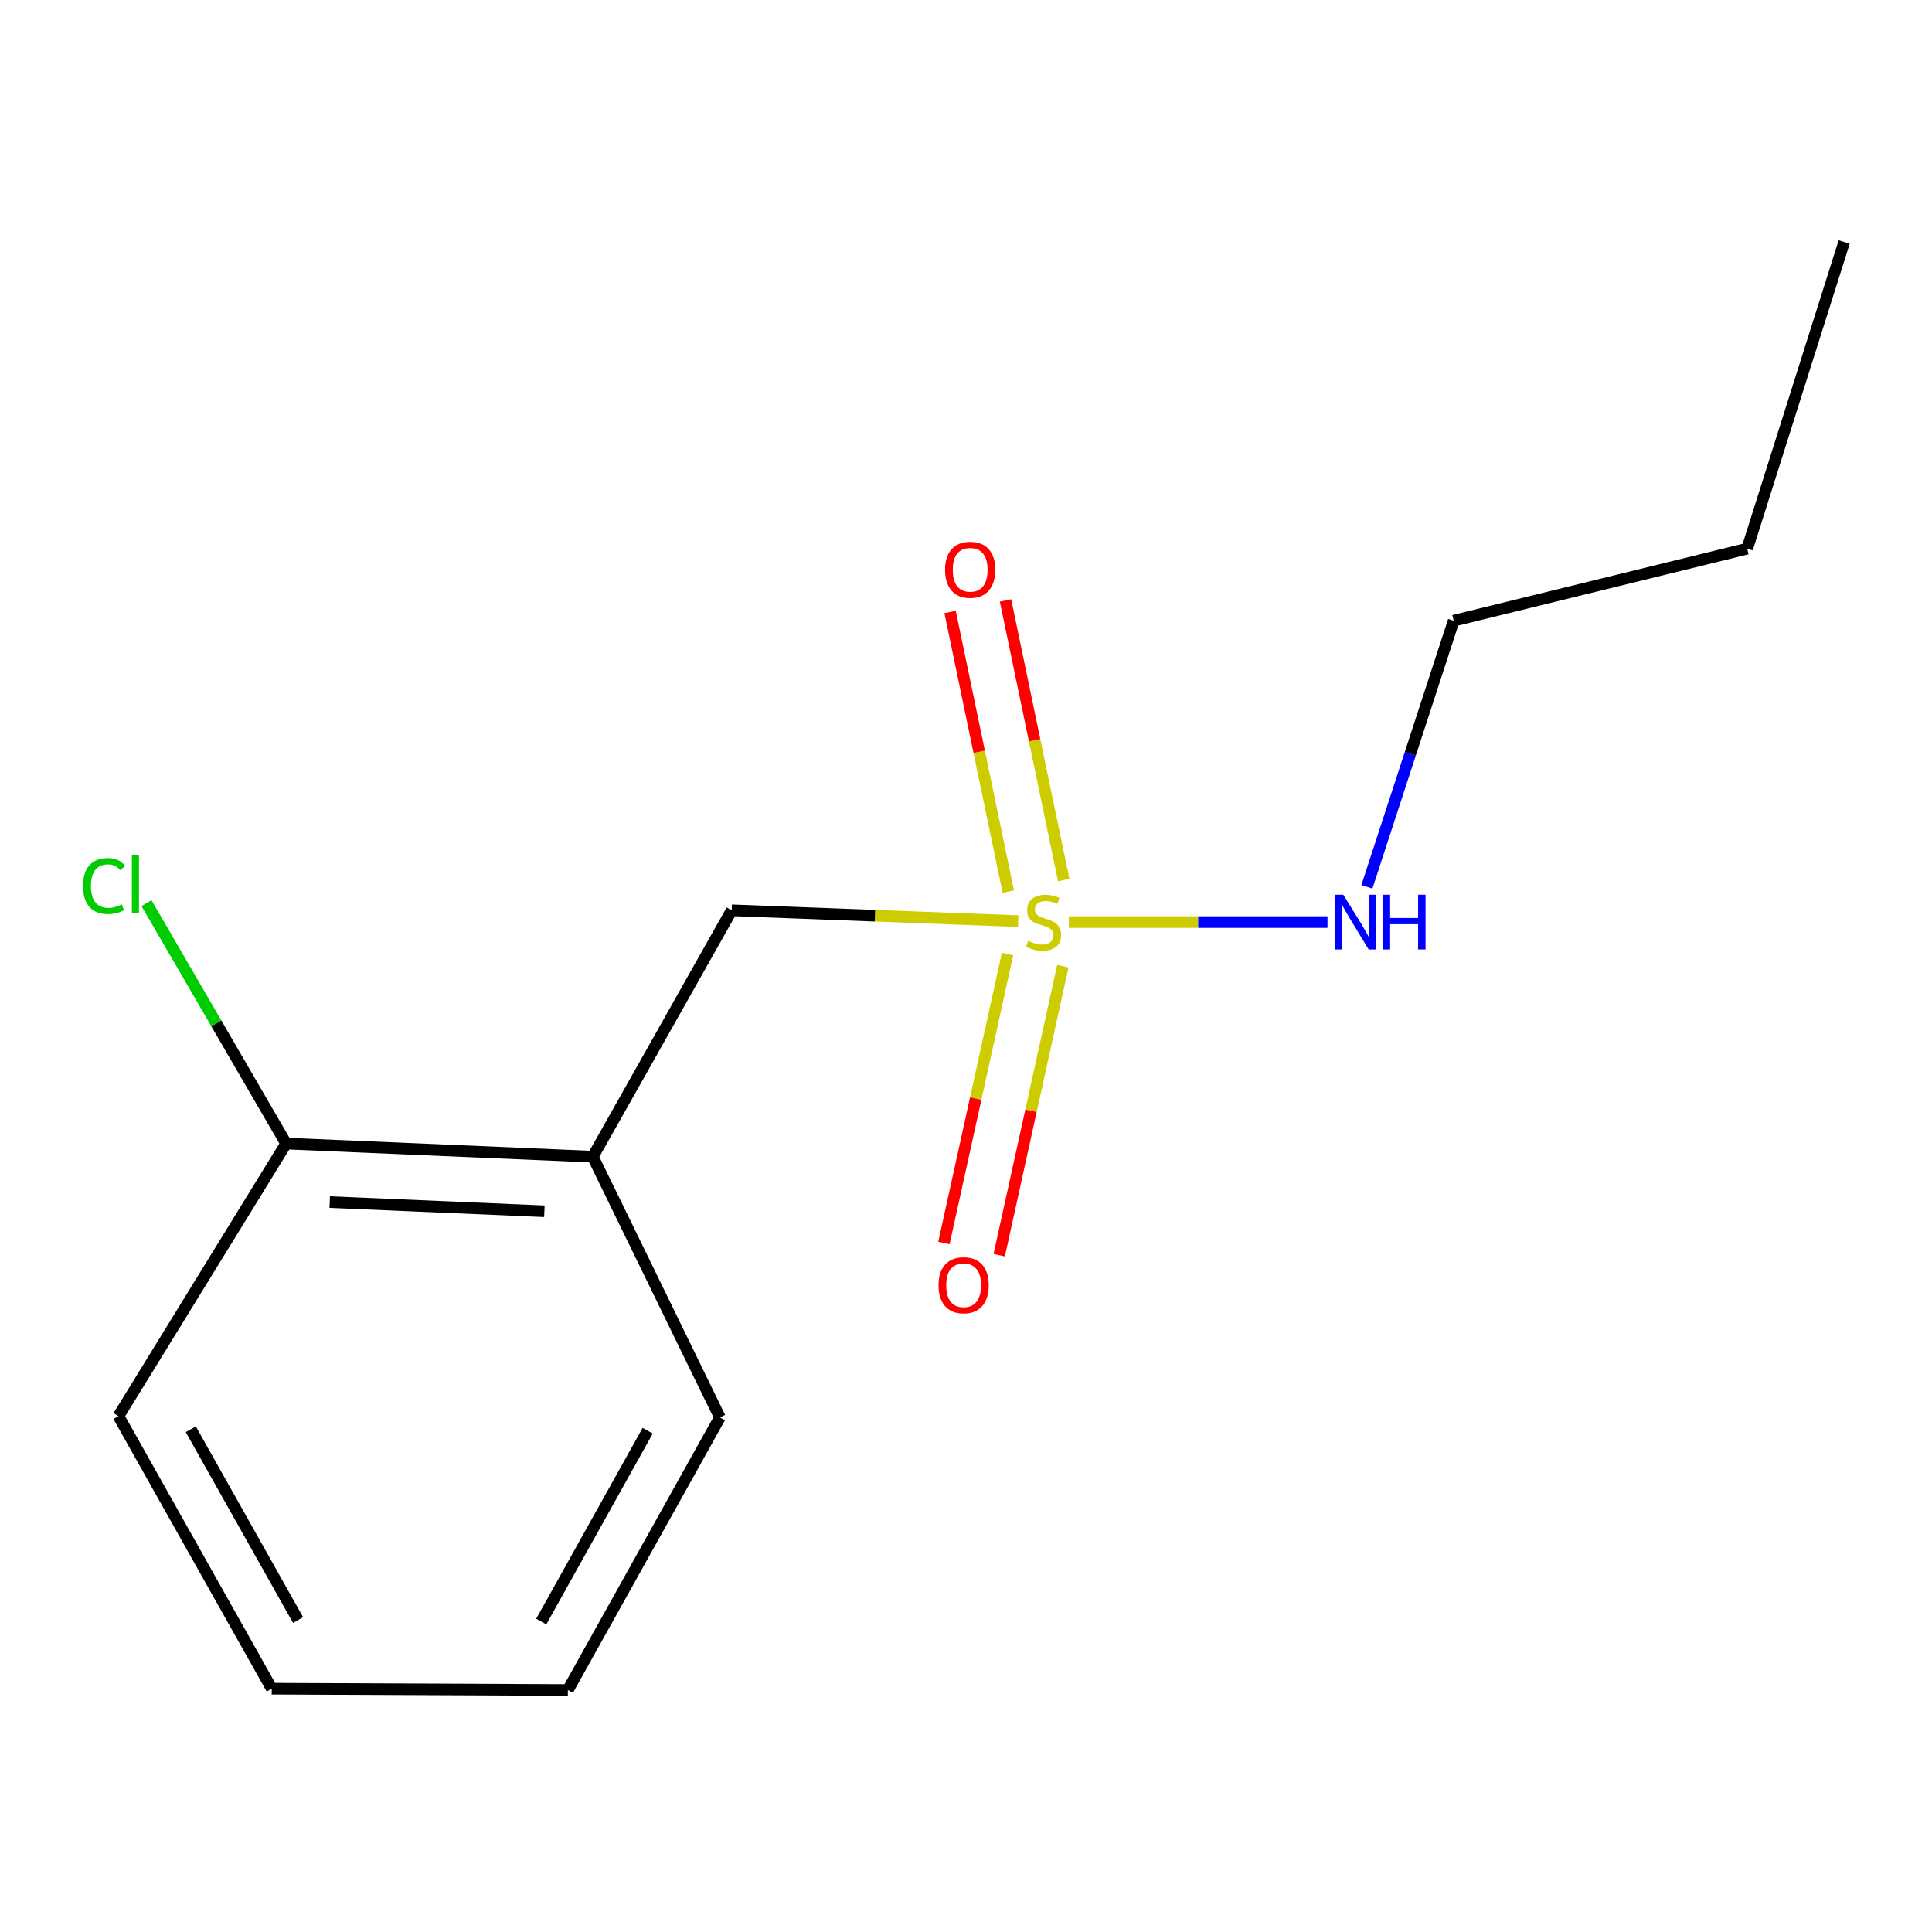 <?xml version='1.0' encoding='iso-8859-1'?>
<svg version='1.1' baseProfile='full'
              xmlns='http://www.w3.org/2000/svg'
                      xmlns:rdkit='http://www.rdkit.org/xml'
                      xmlns:xlink='http://www.w3.org/1999/xlink'
                  xml:space='preserve'
width='1000px' height='1000px' viewBox='0 0 1000 1000'>
<!-- END OF HEADER -->
<rect style='opacity:1.0;fill:#FFFFFF;stroke:none' width='1000' height='1000' x='0' y='0'> </rect>
<path class='bond-0' d='M 527.022,476.78 L 452.875,473.976' style='fill:none;fill-rule:evenodd;stroke:#CCCC00;stroke-width:6px;stroke-linecap:butt;stroke-linejoin:miter;stroke-opacity:1' />
<path class='bond-0' d='M 452.875,473.976 L 378.728,471.172' style='fill:none;fill-rule:evenodd;stroke:#000000;stroke-width:6px;stroke-linecap:butt;stroke-linejoin:miter;stroke-opacity:1' />
<path class='bond-2' d='M 550.575,455.512 L 535.512,383.149' style='fill:none;fill-rule:evenodd;stroke:#CCCC00;stroke-width:6px;stroke-linecap:butt;stroke-linejoin:miter;stroke-opacity:1' />
<path class='bond-2' d='M 535.512,383.149 L 520.449,310.786' style='fill:none;fill-rule:evenodd;stroke:#FF0000;stroke-width:6px;stroke-linecap:butt;stroke-linejoin:miter;stroke-opacity:1' />
<path class='bond-2' d='M 521.889,461.483 L 506.826,389.12' style='fill:none;fill-rule:evenodd;stroke:#CCCC00;stroke-width:6px;stroke-linecap:butt;stroke-linejoin:miter;stroke-opacity:1' />
<path class='bond-2' d='M 506.826,389.12 L 491.764,316.757' style='fill:none;fill-rule:evenodd;stroke:#FF0000;stroke-width:6px;stroke-linecap:butt;stroke-linejoin:miter;stroke-opacity:1' />
<path class='bond-3' d='M 521.498,493.816 L 505.035,568.598' style='fill:none;fill-rule:evenodd;stroke:#CCCC00;stroke-width:6px;stroke-linecap:butt;stroke-linejoin:miter;stroke-opacity:1' />
<path class='bond-3' d='M 505.035,568.598 L 488.571,643.381' style='fill:none;fill-rule:evenodd;stroke:#FF0000;stroke-width:6px;stroke-linecap:butt;stroke-linejoin:miter;stroke-opacity:1' />
<path class='bond-3' d='M 550.114,500.115 L 533.65,574.898' style='fill:none;fill-rule:evenodd;stroke:#CCCC00;stroke-width:6px;stroke-linecap:butt;stroke-linejoin:miter;stroke-opacity:1' />
<path class='bond-3' d='M 533.65,574.898 L 517.186,649.681' style='fill:none;fill-rule:evenodd;stroke:#FF0000;stroke-width:6px;stroke-linecap:butt;stroke-linejoin:miter;stroke-opacity:1' />
<path class='bond-4' d='M 553.256,477.276 L 620.181,477.276' style='fill:none;fill-rule:evenodd;stroke:#CCCC00;stroke-width:6px;stroke-linecap:butt;stroke-linejoin:miter;stroke-opacity:1' />
<path class='bond-4' d='M 620.181,477.276 L 687.106,477.276' style='fill:none;fill-rule:evenodd;stroke:#0000FF;stroke-width:6px;stroke-linecap:butt;stroke-linejoin:miter;stroke-opacity:1' />
<path class='bond-1' d='M 378.728,471.172 L 306.828,598.693' style='fill:none;fill-rule:evenodd;stroke:#000000;stroke-width:6px;stroke-linecap:butt;stroke-linejoin:miter;stroke-opacity:1' />
<path class='bond-5' d='M 306.828,598.693 L 148.102,591.905' style='fill:none;fill-rule:evenodd;stroke:#000000;stroke-width:6px;stroke-linecap:butt;stroke-linejoin:miter;stroke-opacity:1' />
<path class='bond-5' d='M 281.768,626.949 L 170.659,622.197' style='fill:none;fill-rule:evenodd;stroke:#000000;stroke-width:6px;stroke-linecap:butt;stroke-linejoin:miter;stroke-opacity:1' />
<path class='bond-7' d='M 306.828,598.693 L 372.624,733.654' style='fill:none;fill-rule:evenodd;stroke:#000000;stroke-width:6px;stroke-linecap:butt;stroke-linejoin:miter;stroke-opacity:1' />
<path class='bond-8' d='M 707.508,459.014 L 729.965,390.149' style='fill:none;fill-rule:evenodd;stroke:#0000FF;stroke-width:6px;stroke-linecap:butt;stroke-linejoin:miter;stroke-opacity:1' />
<path class='bond-8' d='M 729.965,390.149 L 752.422,321.284' style='fill:none;fill-rule:evenodd;stroke:#000000;stroke-width:6px;stroke-linecap:butt;stroke-linejoin:miter;stroke-opacity:1' />
<path class='bond-6' d='M 148.102,591.905 L 111.961,529.685' style='fill:none;fill-rule:evenodd;stroke:#000000;stroke-width:6px;stroke-linecap:butt;stroke-linejoin:miter;stroke-opacity:1' />
<path class='bond-6' d='M 111.961,529.685 L 75.82,467.464' style='fill:none;fill-rule:evenodd;stroke:#00CC00;stroke-width:6px;stroke-linecap:butt;stroke-linejoin:miter;stroke-opacity:1' />
<path class='bond-9' d='M 148.102,591.905 L 61.308,732.987' style='fill:none;fill-rule:evenodd;stroke:#000000;stroke-width:6px;stroke-linecap:butt;stroke-linejoin:miter;stroke-opacity:1' />
<path class='bond-11' d='M 372.624,733.654 L 293.936,874.735' style='fill:none;fill-rule:evenodd;stroke:#000000;stroke-width:6px;stroke-linecap:butt;stroke-linejoin:miter;stroke-opacity:1' />
<path class='bond-11' d='M 335.232,740.544 L 280.15,839.301' style='fill:none;fill-rule:evenodd;stroke:#000000;stroke-width:6px;stroke-linecap:butt;stroke-linejoin:miter;stroke-opacity:1' />
<path class='bond-10' d='M 752.422,321.284 L 904.344,283.975' style='fill:none;fill-rule:evenodd;stroke:#000000;stroke-width:6px;stroke-linecap:butt;stroke-linejoin:miter;stroke-opacity:1' />
<path class='bond-14' d='M 61.308,732.987 L 140.647,874.052' style='fill:none;fill-rule:evenodd;stroke:#000000;stroke-width:6px;stroke-linecap:butt;stroke-linejoin:miter;stroke-opacity:1' />
<path class='bond-14' d='M 98.747,739.783 L 154.284,838.529' style='fill:none;fill-rule:evenodd;stroke:#000000;stroke-width:6px;stroke-linecap:butt;stroke-linejoin:miter;stroke-opacity:1' />
<path class='bond-12' d='M 904.344,283.975 L 954.545,125.265' style='fill:none;fill-rule:evenodd;stroke:#000000;stroke-width:6px;stroke-linecap:butt;stroke-linejoin:miter;stroke-opacity:1' />
<path class='bond-13' d='M 293.936,874.735 L 140.647,874.052' style='fill:none;fill-rule:evenodd;stroke:#000000;stroke-width:6px;stroke-linecap:butt;stroke-linejoin:miter;stroke-opacity:1' />
<path  class='atom-0' d='M 532.141 486.996
Q 532.461 487.116, 533.781 487.676
Q 535.101 488.236, 536.541 488.596
Q 538.021 488.916, 539.461 488.916
Q 542.141 488.916, 543.701 487.636
Q 545.261 486.316, 545.261 484.036
Q 545.261 482.476, 544.461 481.516
Q 543.701 480.556, 542.501 480.036
Q 541.301 479.516, 539.301 478.916
Q 536.781 478.156, 535.261 477.436
Q 533.781 476.716, 532.701 475.196
Q 531.661 473.676, 531.661 471.116
Q 531.661 467.556, 534.061 465.356
Q 536.501 463.156, 541.301 463.156
Q 544.581 463.156, 548.301 464.716
L 547.381 467.796
Q 543.981 466.396, 541.421 466.396
Q 538.661 466.396, 537.141 467.556
Q 535.621 468.676, 535.661 470.636
Q 535.661 472.156, 536.421 473.076
Q 537.221 473.996, 538.341 474.516
Q 539.501 475.036, 541.421 475.636
Q 543.981 476.436, 545.501 477.236
Q 547.021 478.036, 548.101 479.676
Q 549.221 481.276, 549.221 484.036
Q 549.221 487.956, 546.581 490.076
Q 543.981 492.156, 539.621 492.156
Q 537.101 492.156, 535.181 491.596
Q 533.301 491.076, 531.061 490.156
L 532.141 486.996
' fill='#CCCC00'/>
<path  class='atom-3' d='M 489.164 294.912
Q 489.164 288.112, 492.524 284.312
Q 495.884 280.512, 502.164 280.512
Q 508.444 280.512, 511.804 284.312
Q 515.164 288.112, 515.164 294.912
Q 515.164 301.792, 511.764 305.712
Q 508.364 309.592, 502.164 309.592
Q 495.924 309.592, 492.524 305.712
Q 489.164 301.832, 489.164 294.912
M 502.164 306.392
Q 506.484 306.392, 508.804 303.512
Q 511.164 300.592, 511.164 294.912
Q 511.164 289.352, 508.804 286.552
Q 506.484 283.712, 502.164 283.712
Q 497.844 283.712, 495.484 286.512
Q 493.164 289.312, 493.164 294.912
Q 493.164 300.632, 495.484 303.512
Q 497.844 306.392, 502.164 306.392
' fill='#FF0000'/>
<path  class='atom-4' d='M 485.778 665.236
Q 485.778 658.436, 489.138 654.636
Q 492.498 650.836, 498.778 650.836
Q 505.058 650.836, 508.418 654.636
Q 511.778 658.436, 511.778 665.236
Q 511.778 672.116, 508.378 676.036
Q 504.978 679.916, 498.778 679.916
Q 492.538 679.916, 489.138 676.036
Q 485.778 672.156, 485.778 665.236
M 498.778 676.716
Q 503.098 676.716, 505.418 673.836
Q 507.778 670.916, 507.778 665.236
Q 507.778 659.676, 505.418 656.876
Q 503.098 654.036, 498.778 654.036
Q 494.458 654.036, 492.098 656.836
Q 489.778 659.636, 489.778 665.236
Q 489.778 670.956, 492.098 673.836
Q 494.458 676.716, 498.778 676.716
' fill='#FF0000'/>
<path  class='atom-5' d='M 695.293 463.116
L 704.573 478.116
Q 705.493 479.596, 706.973 482.276
Q 708.453 484.956, 708.533 485.116
L 708.533 463.116
L 712.293 463.116
L 712.293 491.436
L 708.413 491.436
L 698.453 475.036
Q 697.293 473.116, 696.053 470.916
Q 694.853 468.716, 694.493 468.036
L 694.493 491.436
L 690.813 491.436
L 690.813 463.116
L 695.293 463.116
' fill='#0000FF'/>
<path  class='atom-5' d='M 715.693 463.116
L 719.533 463.116
L 719.533 475.156
L 734.013 475.156
L 734.013 463.116
L 737.853 463.116
L 737.853 491.436
L 734.013 491.436
L 734.013 478.356
L 719.533 478.356
L 719.533 491.436
L 715.693 491.436
L 715.693 463.116
' fill='#0000FF'/>
<path  class='atom-7' d='M 42.978 458.592
Q 42.978 451.552, 46.258 447.872
Q 49.578 444.152, 55.858 444.152
Q 61.698 444.152, 64.818 448.272
L 62.178 450.432
Q 59.898 447.432, 55.858 447.432
Q 51.578 447.432, 49.298 450.312
Q 47.058 453.152, 47.058 458.592
Q 47.058 464.192, 49.378 467.072
Q 51.738 469.952, 56.298 469.952
Q 59.418 469.952, 63.058 468.072
L 64.178 471.072
Q 62.698 472.032, 60.458 472.592
Q 58.218 473.152, 55.738 473.152
Q 49.578 473.152, 46.258 469.392
Q 42.978 465.632, 42.978 458.592
' fill='#00CC00'/>
<path  class='atom-7' d='M 68.258 442.432
L 71.938 442.432
L 71.938 472.792
L 68.258 472.792
L 68.258 442.432
' fill='#00CC00'/>
</svg>
